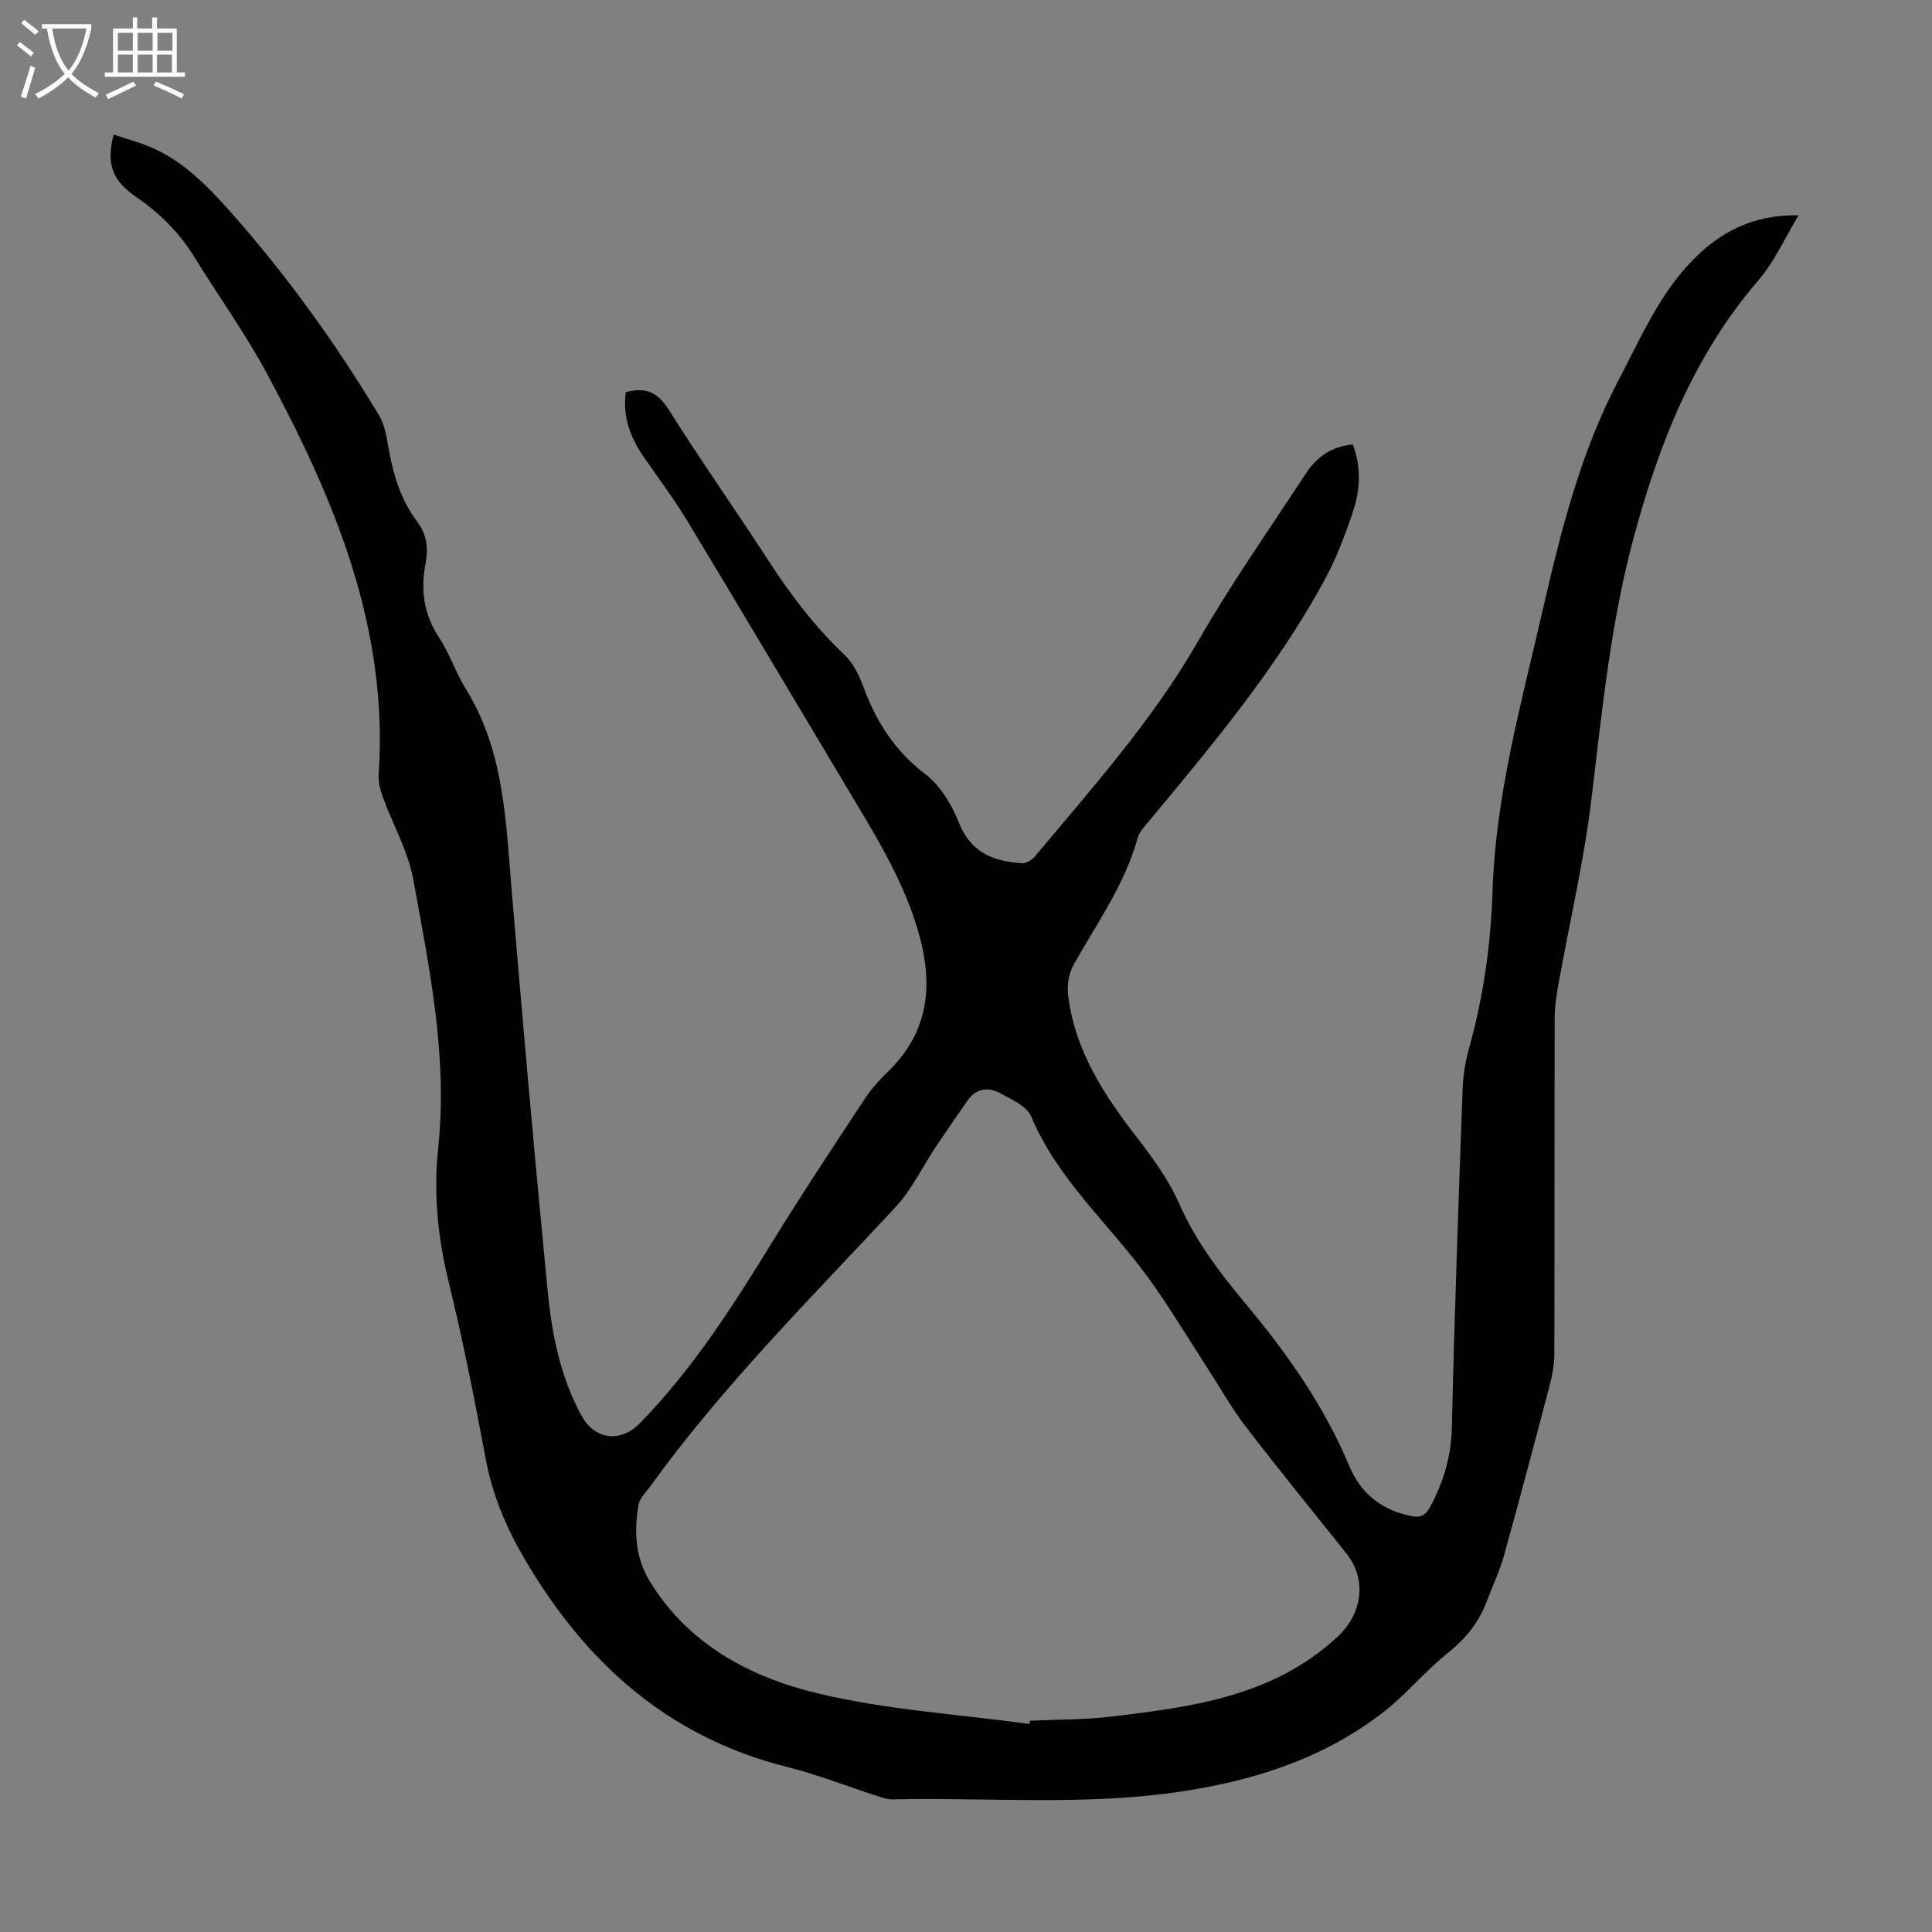 <svg enable-background="new 0 0 400 400" viewBox="0 0 400 400" xmlns="http://www.w3.org/2000/svg"><rect x="0" y="0" width="400" height="400" fill="#808080" stroke="none"/><path d="m6.4 11.7c-1-.8-1.9-1.6-2.9-2.3l.6-.7c.9.7 1.9 1.4 2.9 2.2zm-2.1 8.3c.7-2.1 1.4-4.2 2-6.4.2.1.6.3 1 .4-.7 2.3-1.3 4.4-1.9 6.4zm3-12.8c-1.1-.9-2.1-1.7-2.9-2.4l.6-.7c1 .8 2 1.5 3 2.4zm1.4-1.3v-.9h10.2v.9c-.9 4.2-2.3 7.3-4.1 9.4 1.3 1.4 3.2 2.7 5.7 4-.2.2-.4.5-.7.9-2.5-1.4-4.4-2.7-5.7-4.2-1.4 1.5-3.5 3-6.1 4.4 0 0 0 0-.1-.1-.3-.4-.5-.7-.7-.8 2.7-1.3 4.7-2.8 6.2-4.2-1.8-2.2-3-5.3-3.7-9.4zm9.2 0h-7.1c.6 3.8 1.7 6.7 3.4 8.7 1.7-2 2.9-4.8 3.7-8.7z" fill="#fafbfa"/><path d="m31.6 3.6h.9v2.3h4.1v9.1h1.7v.9h-16.6v-.9h1.7v-9.1h4.1v-2.3h.9v2.3h3.1v-2.3zm-4 13.3.6.8c-1.9.9-3.8 1.9-5.8 2.8-.2-.3-.3-.6-.5-.9 2-.9 3.9-1.8 5.7-2.7zm-3.2-10.1v3.7h3.1v-3.7zm0 4.5v3.7h3.1v-3.7zm4.1-4.5v3.7h3.1v-3.7zm0 4.5v3.7h3.1v-3.7zm9.1 9.1c-2.1-1.1-4.1-2-5.8-2.7l.5-.8c2.2.9 4.1 1.8 5.8 2.6zm-1.9-13.6h-3.1v3.7h3.1zm-3.2 4.5v3.7h3.1v-3.7z" fill="#fafbfa"/><path d="m372.39 44.57c-2.96 4.88-5.06 9.68-8.33 13.47-13.36 15.5-20.58 33.81-25.82 53.23-4.8 17.81-6.56 36.03-8.76 54.24-1.55 12.83-4.53 25.49-6.82 38.24-.41 2.3-.77 4.64-.78 6.97-.06 23.17-.01 46.35-.07 69.52-.01 2.09-.35 4.23-.88 6.26-3.12 11.89-6.27 23.77-9.56 35.61-.9 3.21-2.36 6.27-3.54 9.4-1.64 4.4-4.4 7.79-8.12 10.76-4.6 3.67-8.39 8.34-13.01 11.98-12.28 9.66-26.66 14.31-41.91 16.63-19.93 3.04-40.01 1.23-60.01 1.66-1.08.02-2.2-.38-3.25-.72-6.17-1.99-12.22-4.4-18.49-5.97-24.81-6.21-42-21.73-54.58-43.35-3.77-6.47-6.52-13.08-7.9-20.45-2.3-12.31-4.73-24.61-7.7-36.77-2.24-9.16-3.13-18.34-2.14-27.6 2.01-18.9-1.82-37.24-5.15-55.58-1.06-5.83-4.2-11.28-6.26-16.94-.56-1.54-1.02-3.26-.91-4.86 2.07-30.45-9.26-57.2-23.22-83.11-4.44-8.25-9.98-15.91-14.9-23.91-3.11-5.06-7.15-9.11-12.02-12.45-5.04-3.46-6.29-6.85-4.74-12.98 2.83.97 5.71 1.71 8.37 2.92 6.24 2.86 10.96 7.65 15.46 12.68 11.73 13.15 21.99 27.39 31.08 42.46 1.05 1.75 1.52 3.94 1.86 6 .97 5.8 2.5 11.36 6.1 16.12 1.97 2.61 2.32 5.47 1.73 8.55-1.04 5.46-.45 10.51 2.74 15.33 2.2 3.33 3.45 7.29 5.57 10.7 7.83 12.63 8.27 26.86 9.45 41.03 2.32 27.87 4.79 55.73 7.5 83.57.88 9.01 2.62 17.95 7.11 26.04 2.73 4.91 8.05 5.42 11.95 1.45 10.98-11.21 19.3-24.32 27.47-37.58 6.15-9.99 12.65-19.77 19.1-29.57 1.34-2.04 3.02-3.92 4.78-5.62 8.69-8.41 9.52-18.22 6.24-29.35-2.76-9.39-7.57-17.6-12.51-25.85-11.72-19.58-23.34-39.21-35.13-58.74-2.77-4.59-6-8.9-9.06-13.31-2.83-4.07-4.45-8.43-3.77-13.48 4.04-1.12 6.6-.02 8.9 3.63 6.67 10.6 13.9 20.85 20.72 31.36 4.58 7.07 9.63 13.68 15.77 19.5 1.84 1.74 3.02 4.41 3.94 6.86 2.65 7.07 6.47 13 12.66 17.71 3.09 2.35 5.47 6.27 6.93 9.97 2.51 6.34 7.15 8.09 13.12 8.49.88.06 2.09-.7 2.72-1.45 11.95-14.34 24.4-28.24 33.79-44.61 6.83-11.91 14.77-23.18 22.29-34.68 2.23-3.41 5.37-5.58 9.69-5.95 1.73 4.63 1.55 9.24.12 13.6-1.66 5.06-3.59 10.12-6.14 14.78-9.94 18.16-23.18 33.96-36.35 49.79-.85 1.02-1.86 2.1-2.19 3.31-2.66 9.66-8.47 17.68-13.26 26.25-.98 1.75-1.37 4.2-1.13 6.22 1.36 11.52 7.47 20.77 14.38 29.69 3.26 4.22 6.48 8.68 8.61 13.52 3.4 7.72 8.35 14.25 13.65 20.6 8.65 10.35 16.36 21.23 21.59 33.78 2.33 5.59 6.7 9.1 12.78 10.31 1.89.37 2.97-.05 3.97-1.92 2.78-5.21 4.35-10.52 4.48-16.55.51-23.16 1.37-46.32 2.2-69.47.1-2.88.48-5.82 1.26-8.58 3.02-10.72 4.6-21.67 4.95-32.76.63-19.85 5.91-38.82 10.32-57.98 3.79-16.49 7.83-32.84 15.78-47.93 4.53-8.59 8.33-17.62 15.26-24.73 5.76-5.94 12.53-9.54 22.02-9.39zm-159.27 312.36c.05-.23.09-.45.14-.68 5.58-.26 11.21-.18 16.75-.84 16.8-2 33.52-4.16 46.85-16.47 5.11-4.72 6.32-11.79 1.84-17.39-6.99-8.73-14.05-17.41-20.85-26.28-2.91-3.79-5.25-8.01-7.86-12.02-4.08-6.28-7.91-12.73-12.31-18.78-8.05-11.07-18.69-20.22-24.15-33.26-.91-2.17-4.09-3.6-6.49-4.89-2.45-1.32-4.97-1-6.73 1.55-2.15 3.11-4.32 6.21-6.42 9.35-2.83 4.24-5.07 9.02-8.49 12.7-17.43 18.79-35.64 36.86-50.7 57.72-.91 1.25-2.22 2.48-2.48 3.88-1.01 5.51-.69 10.98 2.33 15.9 7.94 12.99 20.66 19.76 34.52 23.12 14.35 3.47 29.34 4.36 44.05 6.39z" fill="#010100"/></svg>